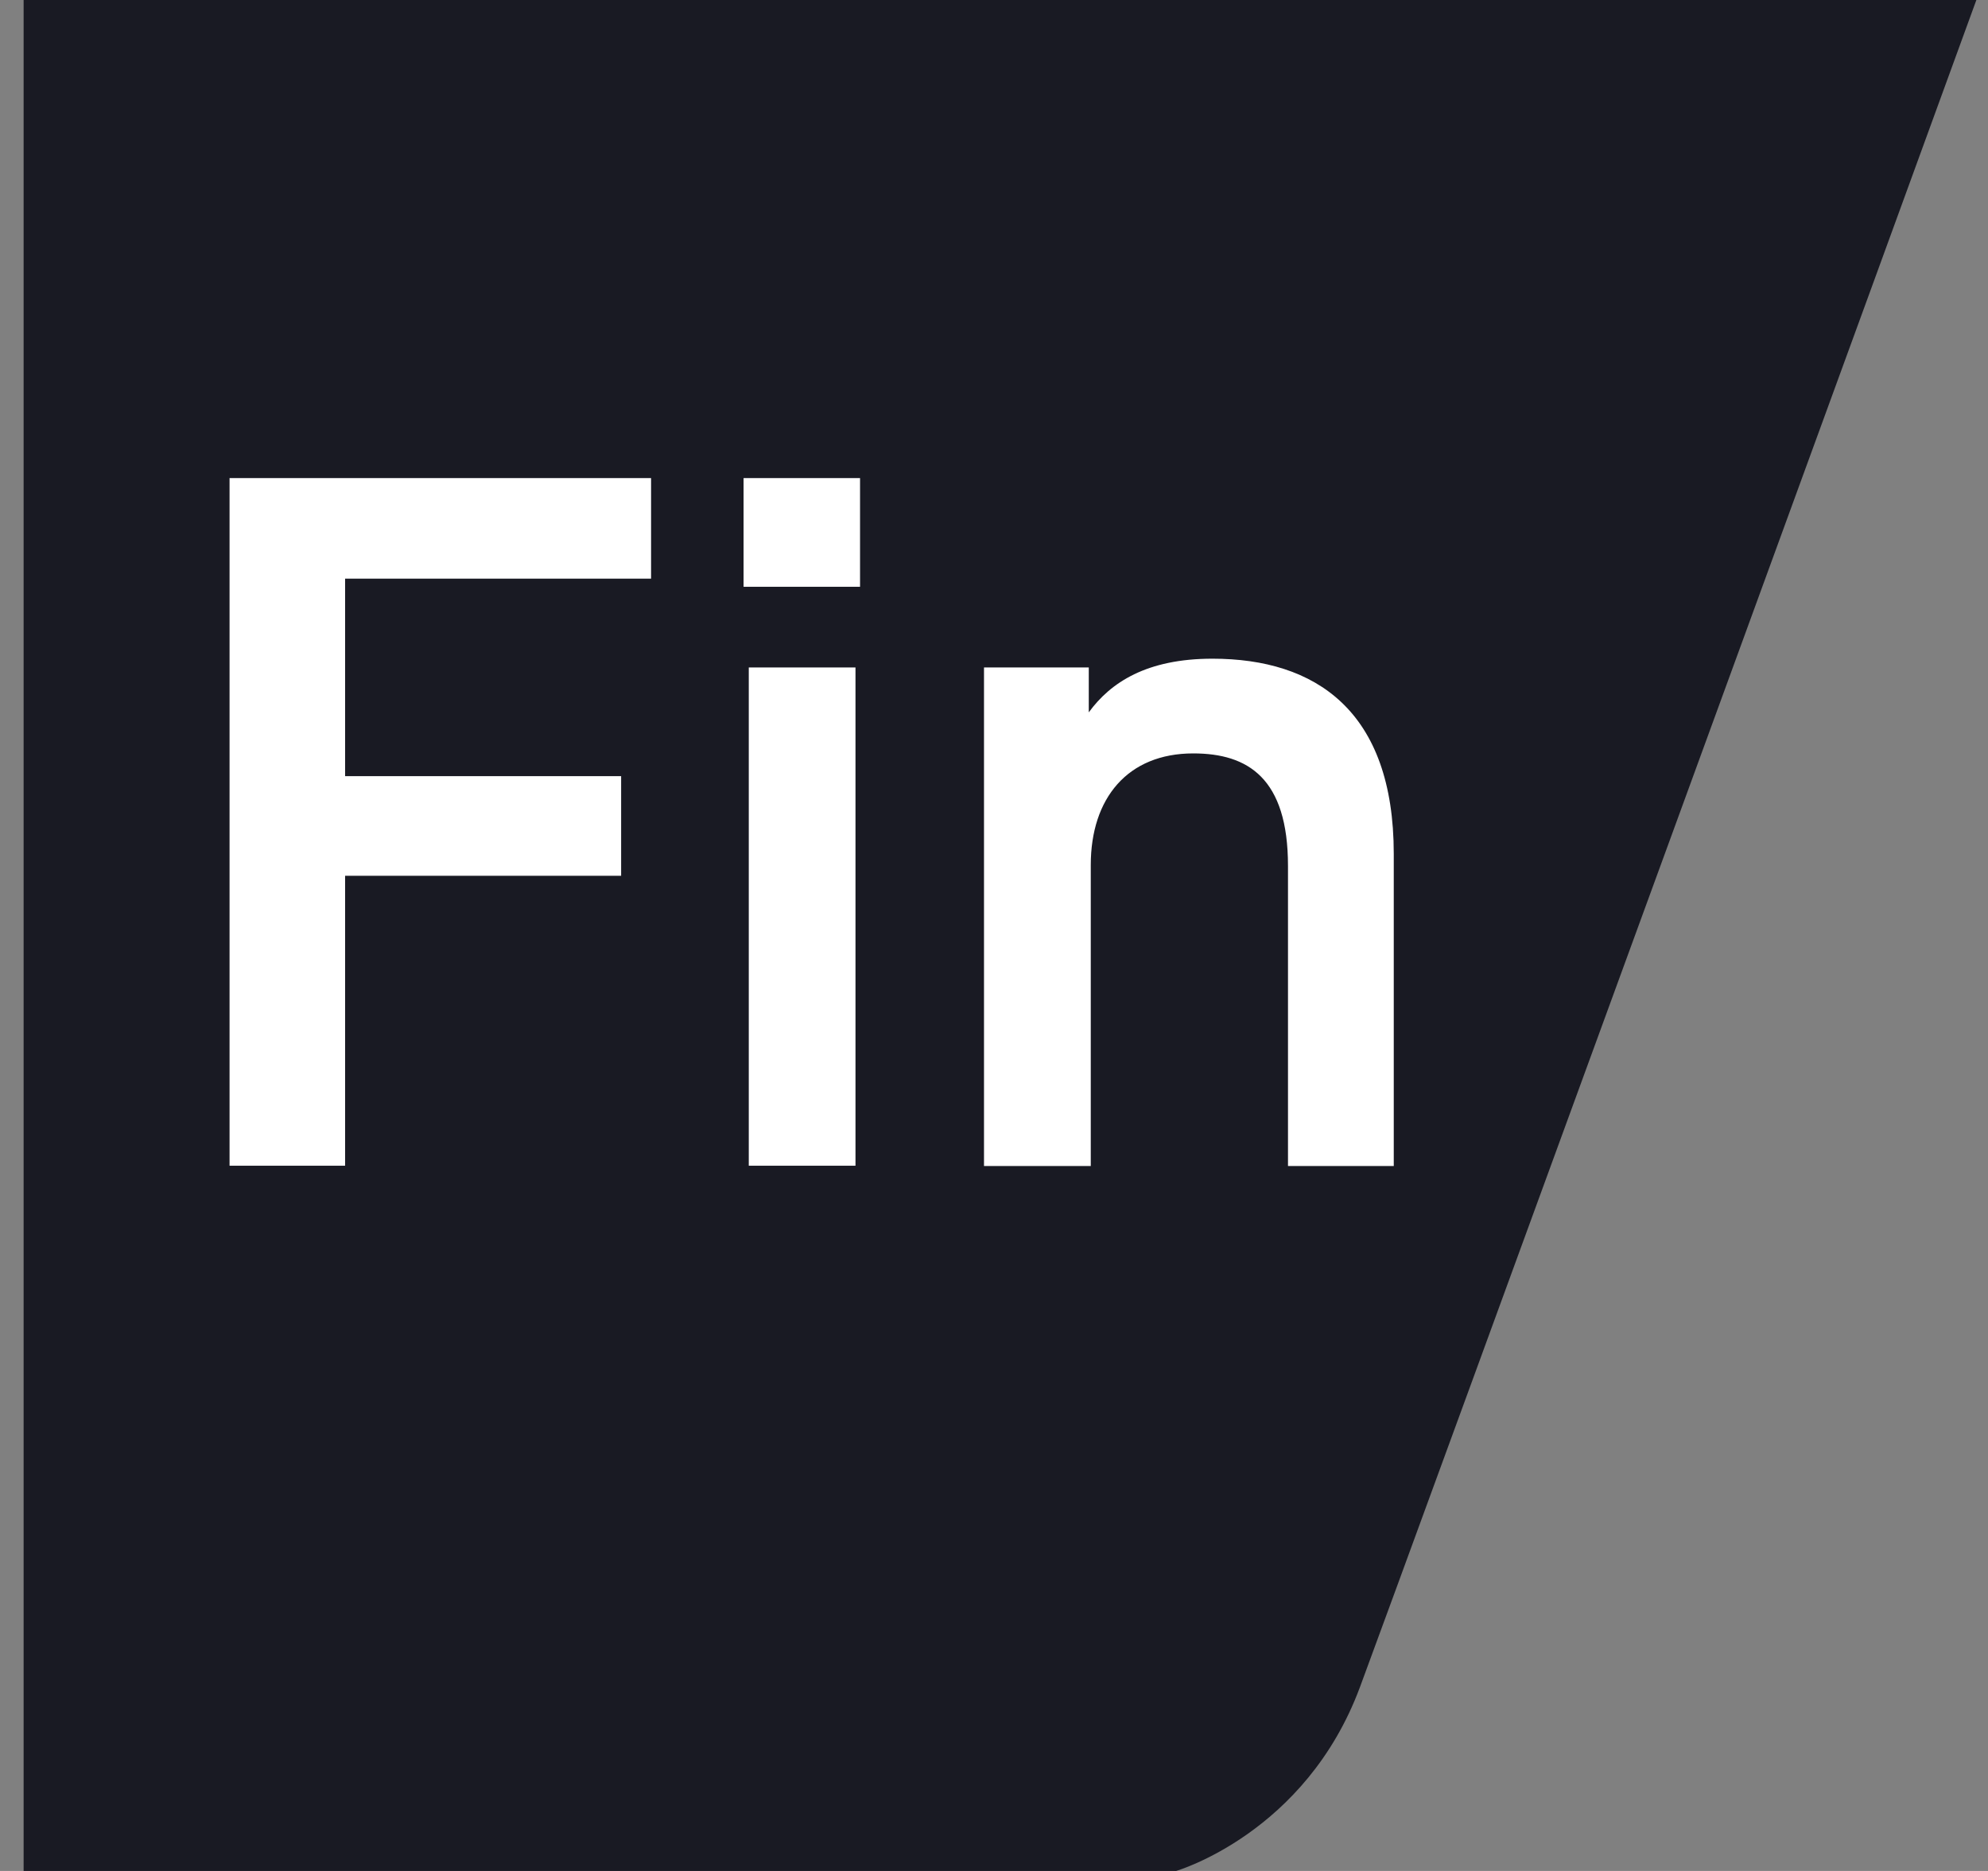 <svg width="34" height="32" viewBox="0 0 34 32" fill="none" xmlns="http://www.w3.org/2000/svg">
<rect x="0" y="0" width="34" height="32" fill="#808080" stroke="none"/>
<path d="M0.404 0.006V32H20.114C20.114 32 22.329 31.36 23.259 28.855C23.977 26.924 33.256 1.508 33.801 0H0.404V0.006Z" fill="#191A23"/>
<path d="M11.135 8.177V9.897H5.902V13.275H10.623V14.979H5.902V19.938H3.926V8.177H11.135Z" fill="white"/>
<path d="M12.717 8.177H14.709V10.036H12.717V8.177ZM12.806 11.416H14.631V19.938H12.806V11.416Z" fill="white"/>
<path d="M16.829 11.416H18.621V12.184C18.994 11.672 19.612 11.266 20.736 11.266C22.495 11.266 23.837 12.151 23.837 14.605V19.943H22.028V14.811C22.028 13.309 21.343 12.886 20.408 12.886C19.284 12.886 18.655 13.654 18.655 14.795V19.943H16.829V11.416Z" fill="white"/>
</svg>
